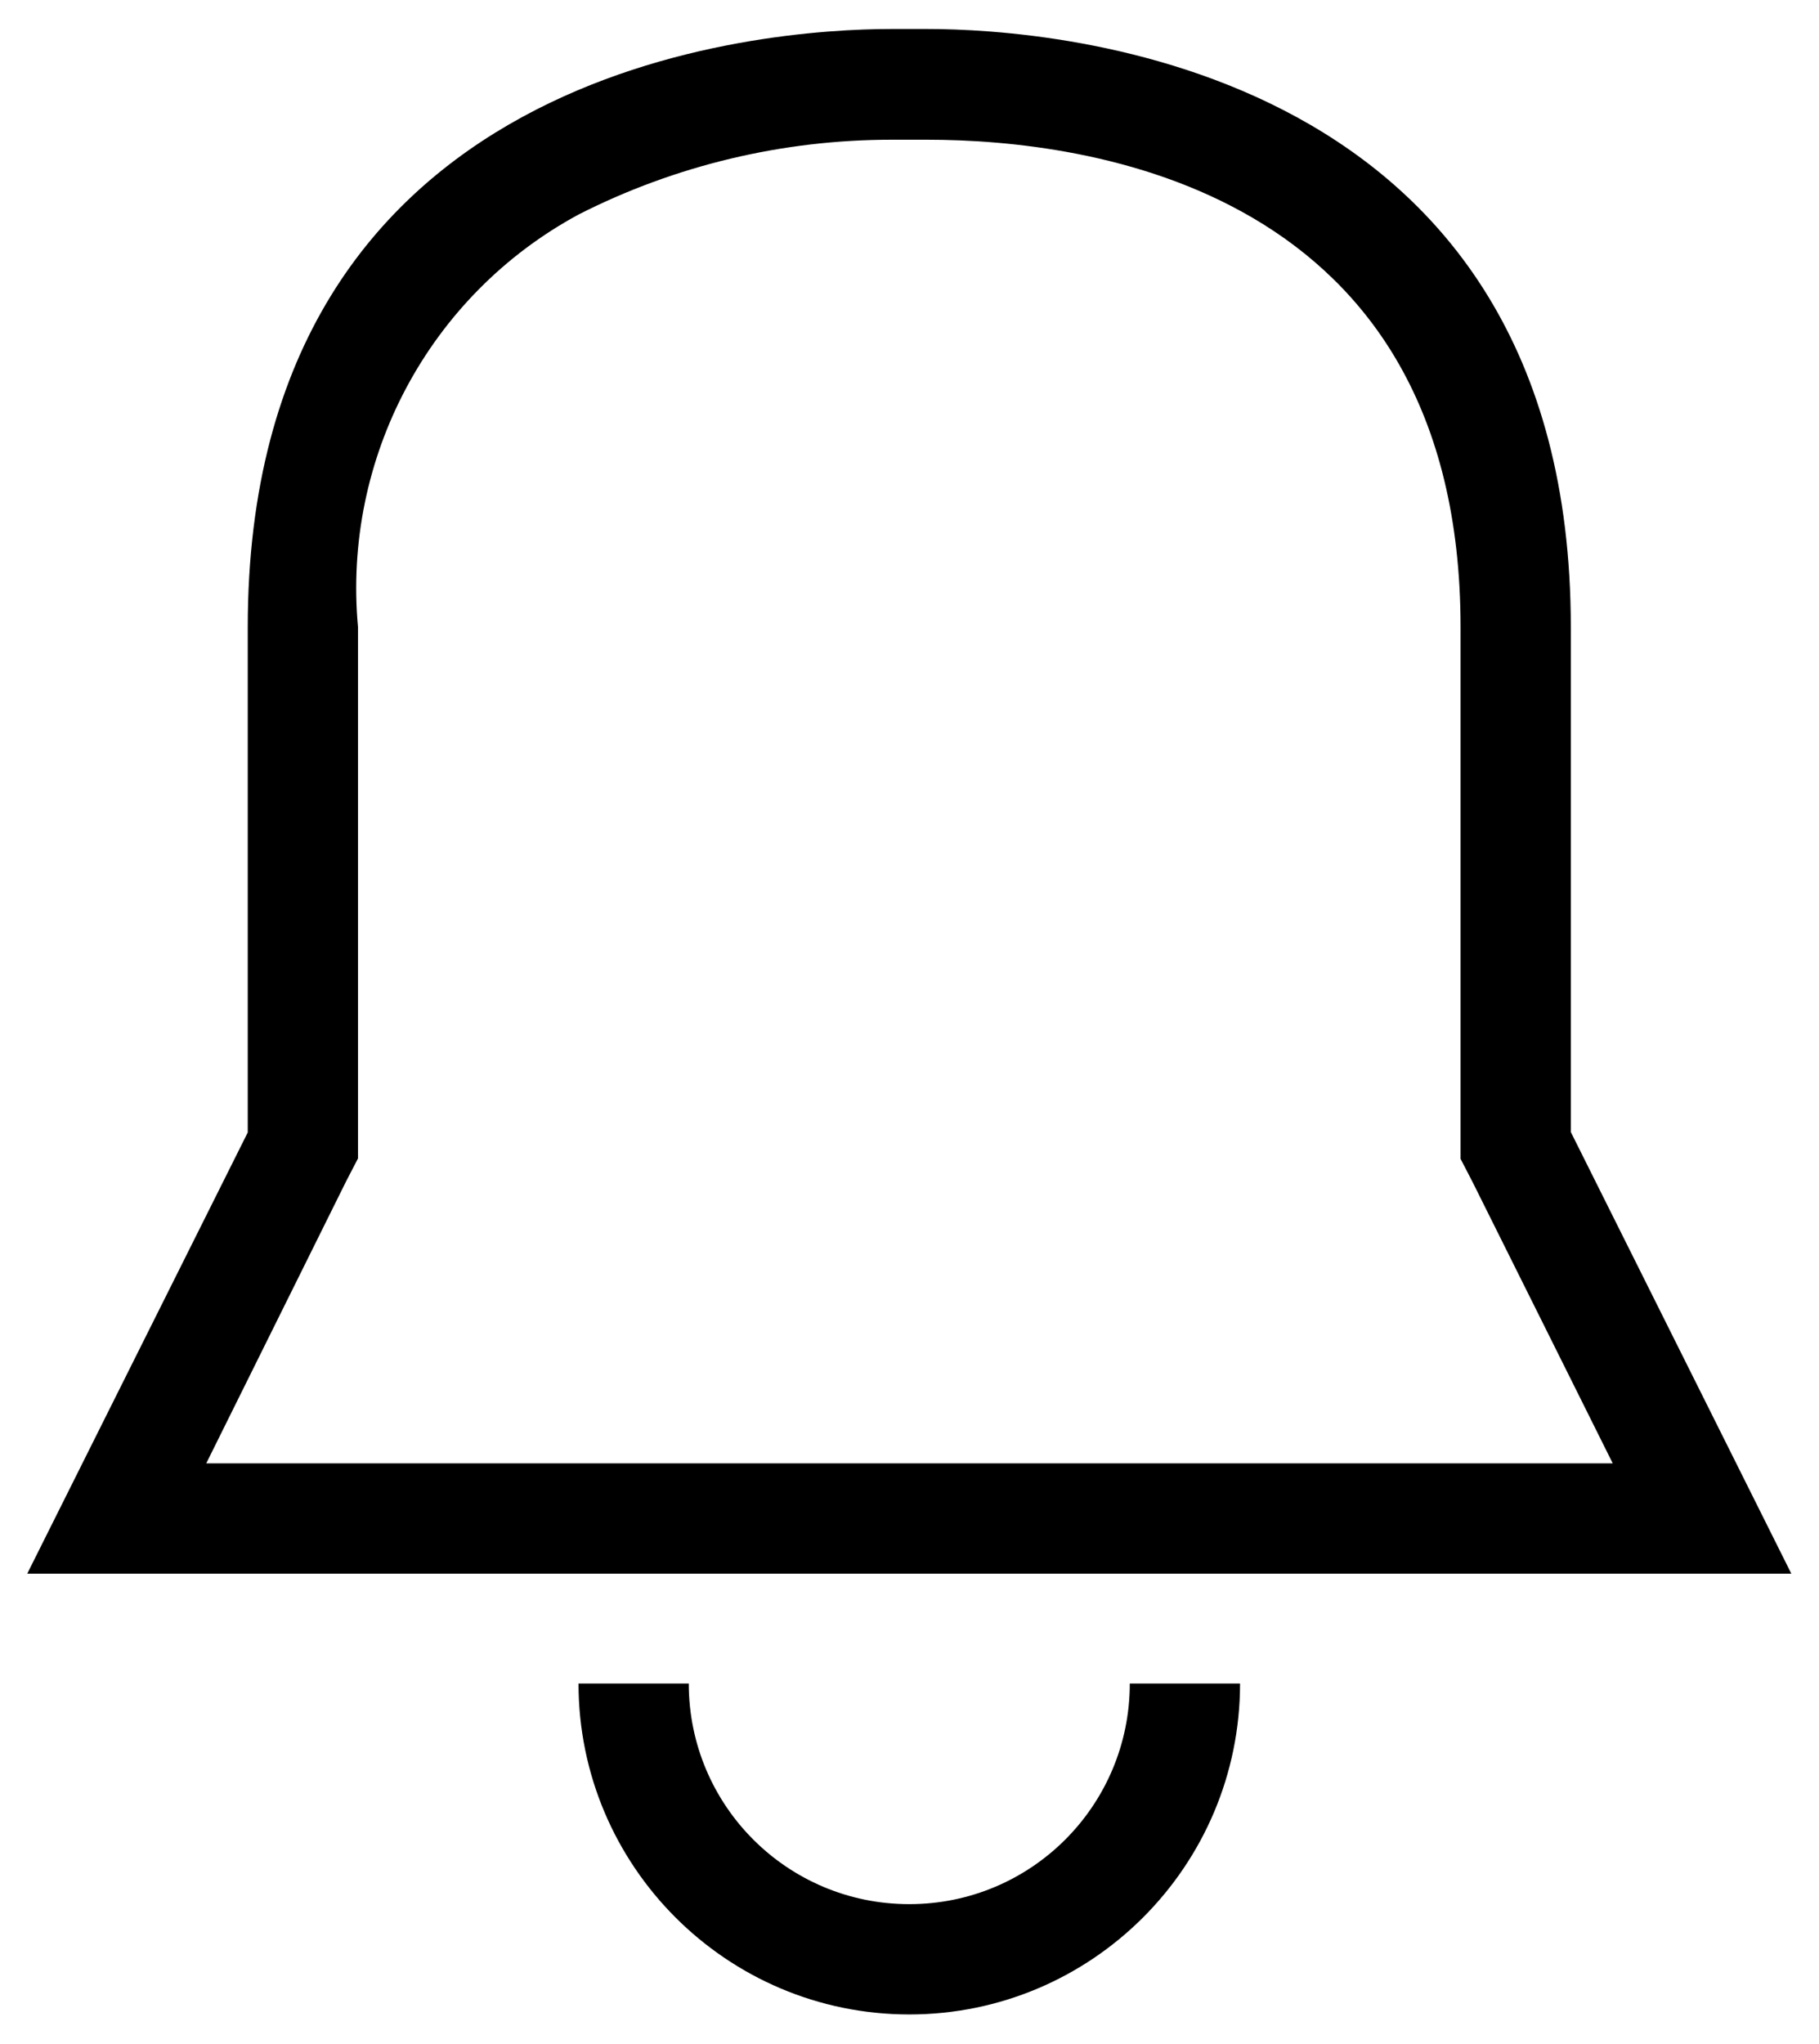 <?xml version="1.0" encoding="utf-8"?>
<!-- Generator: Adobe Illustrator 25.2.1, SVG Export Plug-In . SVG Version: 6.00 Build 0)  -->
<svg version="1.1" id="Camada_1" focusable="false" xmlns="http://www.w3.org/2000/svg" xmlns:xlink="http://www.w3.org/1999/xlink"
	 x="0px" y="0px" viewBox="0 0 420.7 472.5" style="enable-background:new 0 0 420.7 472.5;" xml:space="preserve">
<path d="M363.3,261.7V145C363.3,14.9,243.8,6.7,214.4,6.7h-8.2C176.9,6.7,57.3,14.9,57.3,145v116.8l-51,102h408L363.3,261.7z
	 M80,273.2l2.8-5.4V145c-3.6-39.1,16.4-76.7,51-95.4c22.4-11.4,47.3-17.3,72.4-17.3h8.2c37,0,123.4,11,123.4,112.7v122.9l2.8,5.4
	l32.4,65H47.7L80,273.2z M210.3,440.2c-28.2,0-51-22.8-51-51h-25.5c0,42.2,34.3,76.5,76.5,76.5s76.5-34.3,76.5-76.5h-25.5
	C261.3,417.4,238.5,440.2,210.3,440.2z"/>
</svg>
